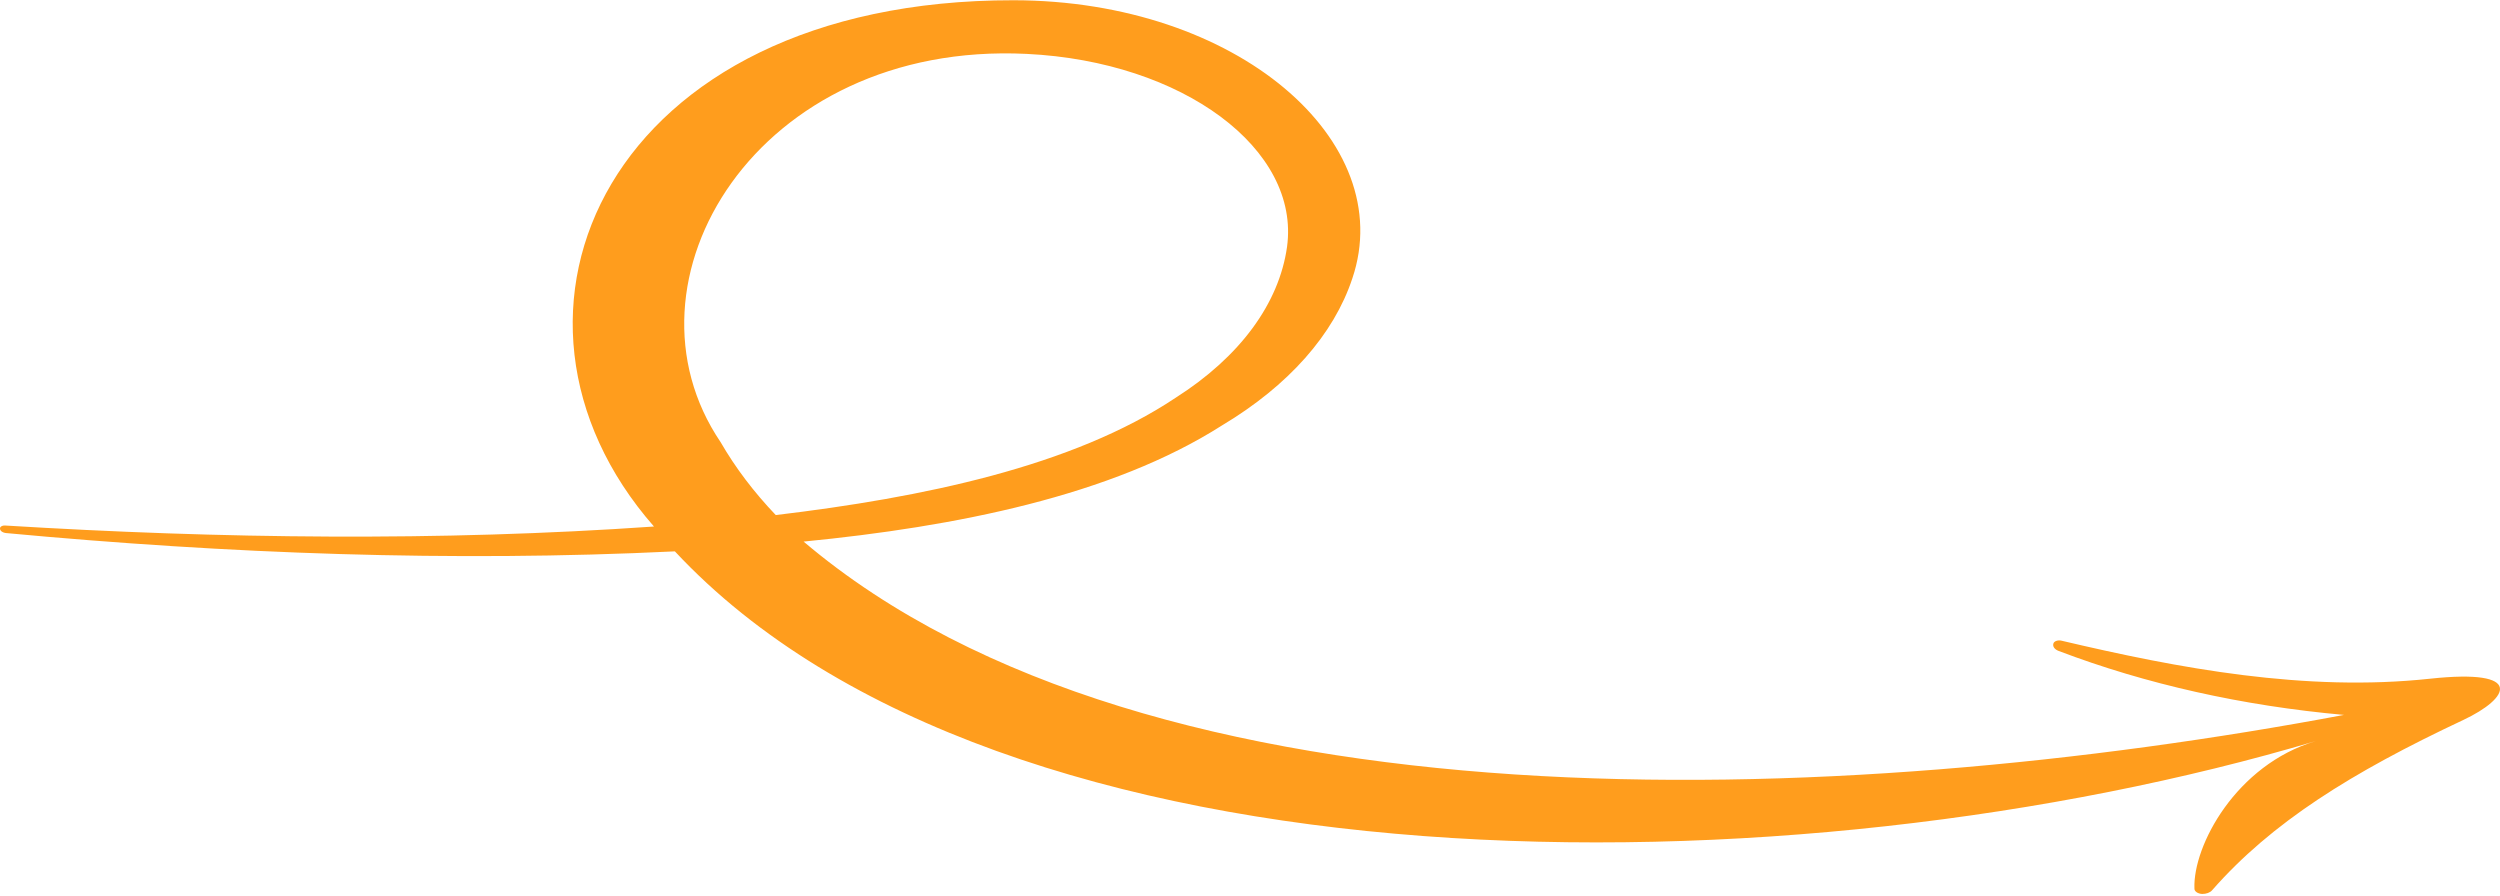 <svg width="304" height="109" viewBox="0 0 304 109" fill="none" xmlns="http://www.w3.org/2000/svg">
<g clip-path="url(#clip0_39_640)">
<path d="M295.495 82.531C280.349 84.164 264.94 81.272 250.646 77.9C250.552 77.879 250.452 77.871 250.353 77.876C250.254 77.88 250.157 77.897 250.069 77.927C249.98 77.956 249.903 77.996 249.841 78.045C249.779 78.094 249.734 78.15 249.709 78.21C249.636 78.388 249.657 78.575 249.768 78.745C249.88 78.915 250.076 79.058 250.327 79.153C260.93 83.187 272.736 85.834 285.029 86.933C223.589 98.484 140.006 101.715 97.717 65.857C116.184 64.048 135.166 60.302 148.615 51.719C156.673 46.901 162.194 40.668 164.447 33.846C170.074 17.208 150.482 0.061 123.246 0.031C73.82 -0.021 56.892 38.219 79.522 64.025C53.375 65.846 26.796 65.506 0.61 63.902C0.469 63.892 0.326 63.917 0.214 63.972C0.102 64.027 0.029 64.107 0.01 64.195C-0.007 64.266 -0.002 64.339 0.026 64.409C0.054 64.48 0.104 64.546 0.172 64.604C0.241 64.662 0.328 64.711 0.427 64.748C0.526 64.786 0.636 64.81 0.751 64.821C27.63 67.333 54.904 68.369 82.064 67.046C121.924 109.741 218.309 108.969 281.596 90.112C271.88 93.01 266.656 102.857 266.843 108.026C266.828 108.193 266.917 108.358 267.092 108.484C267.267 108.611 267.514 108.69 267.781 108.705C268.026 108.707 268.268 108.667 268.479 108.59C268.691 108.512 268.864 108.4 268.982 108.266C276.213 100.023 285.91 93.952 299.538 87.548C305.127 84.919 307.134 81.278 295.495 82.531ZM87.635 53.78C74.383 34.232 92.006 4.949 124.84 6.553C143.87 7.478 158.135 18.15 156.503 30.023C155.534 36.921 150.761 43.395 142.998 48.341C130.421 56.754 112.095 60.507 94.332 62.632C91.653 59.821 89.411 56.857 87.635 53.78Z" fill="#FF9D1D"/>
</g>
<defs>
<clipPath id="clip0_39_640">
<rect width="304" height="108.674" fill="white" transform="translate(0 0.031)"/>
</clipPath>
</defs>
</svg>
